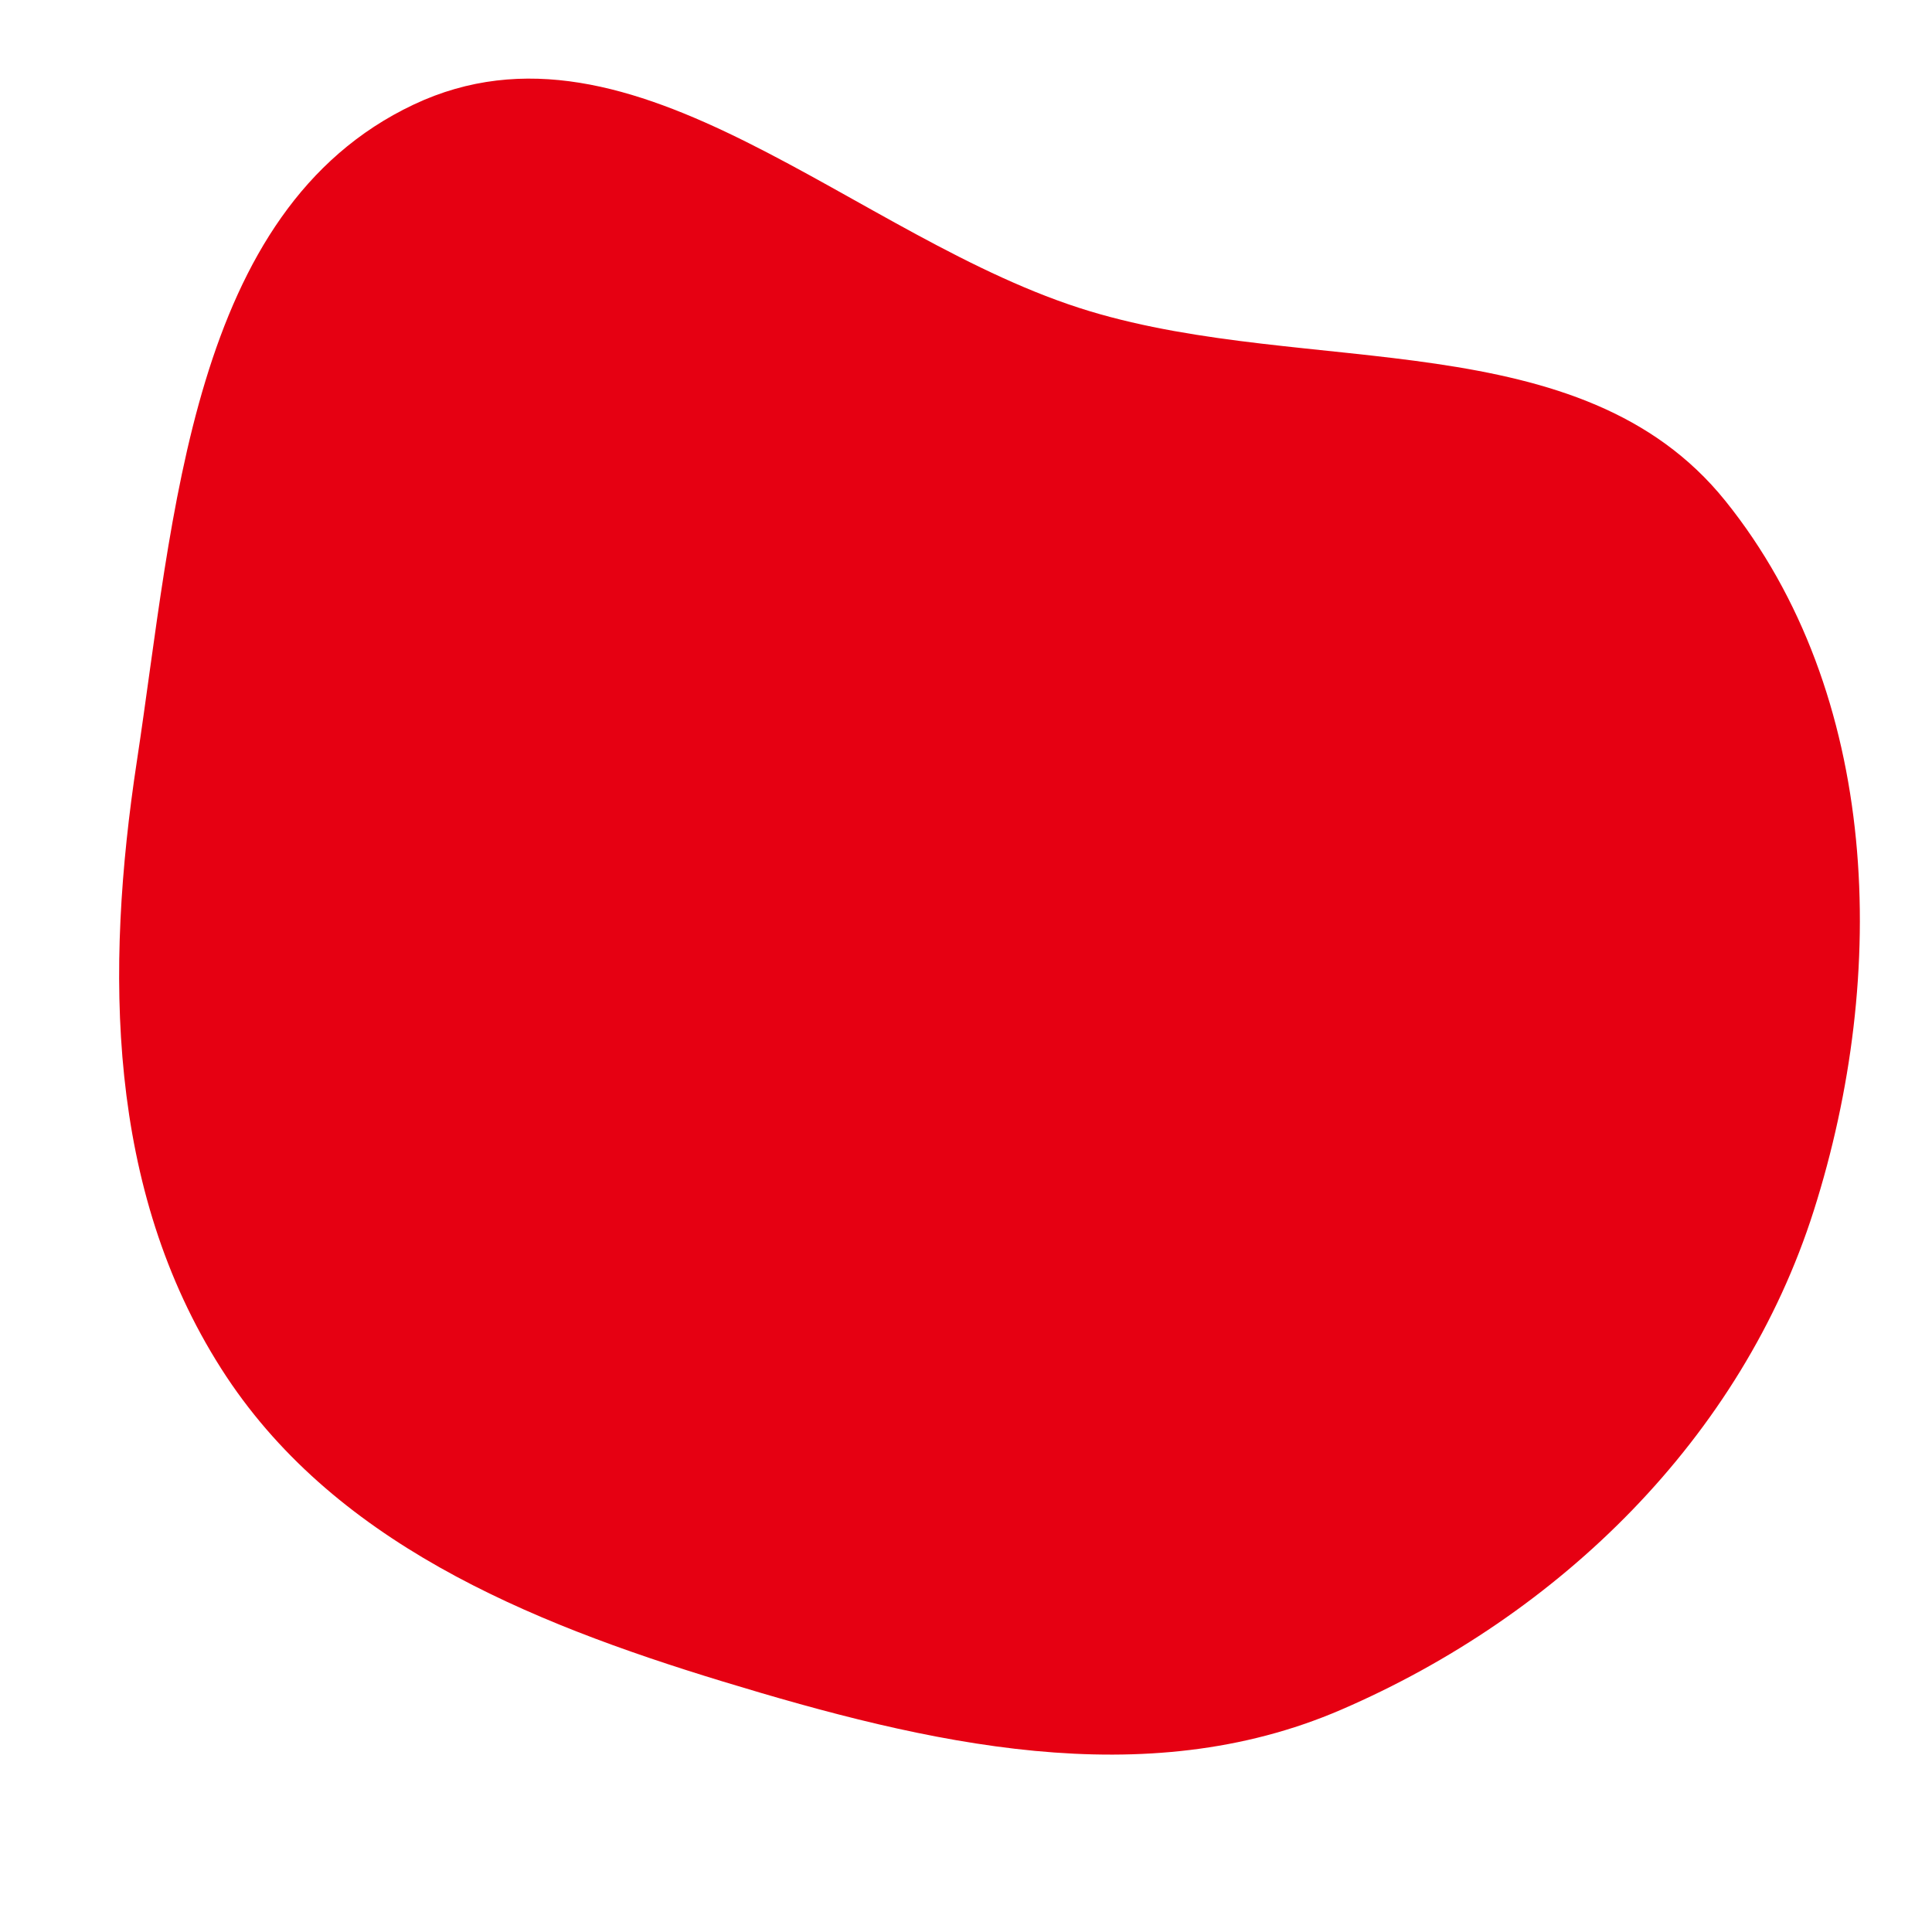 <svg width="560" height="560" viewBox="0 0 560 560" fill="none" xmlns="http://www.w3.org/2000/svg">
<g style="mix-blend-mode:screen">
<path fill-rule="evenodd" clip-rule="evenodd" d="M209.388 487.354C152.611 470.054 95.949 446.723 64.095 396.663C31.026 344.696 30.399 281.513 39.67 220.64C50.446 149.887 55.153 60.902 119.89 30.318C184.058 0.003 247.852 69.658 315.809 90.184C379.596 109.449 458.294 93.262 500.075 145.147C545.151 201.124 547.497 282.418 525.741 350.882C504.831 416.684 452.14 468.217 388.717 495.577C331.612 520.212 268.896 505.486 209.388 487.354Z" fill="#E60012"/>
</g>
</svg>
